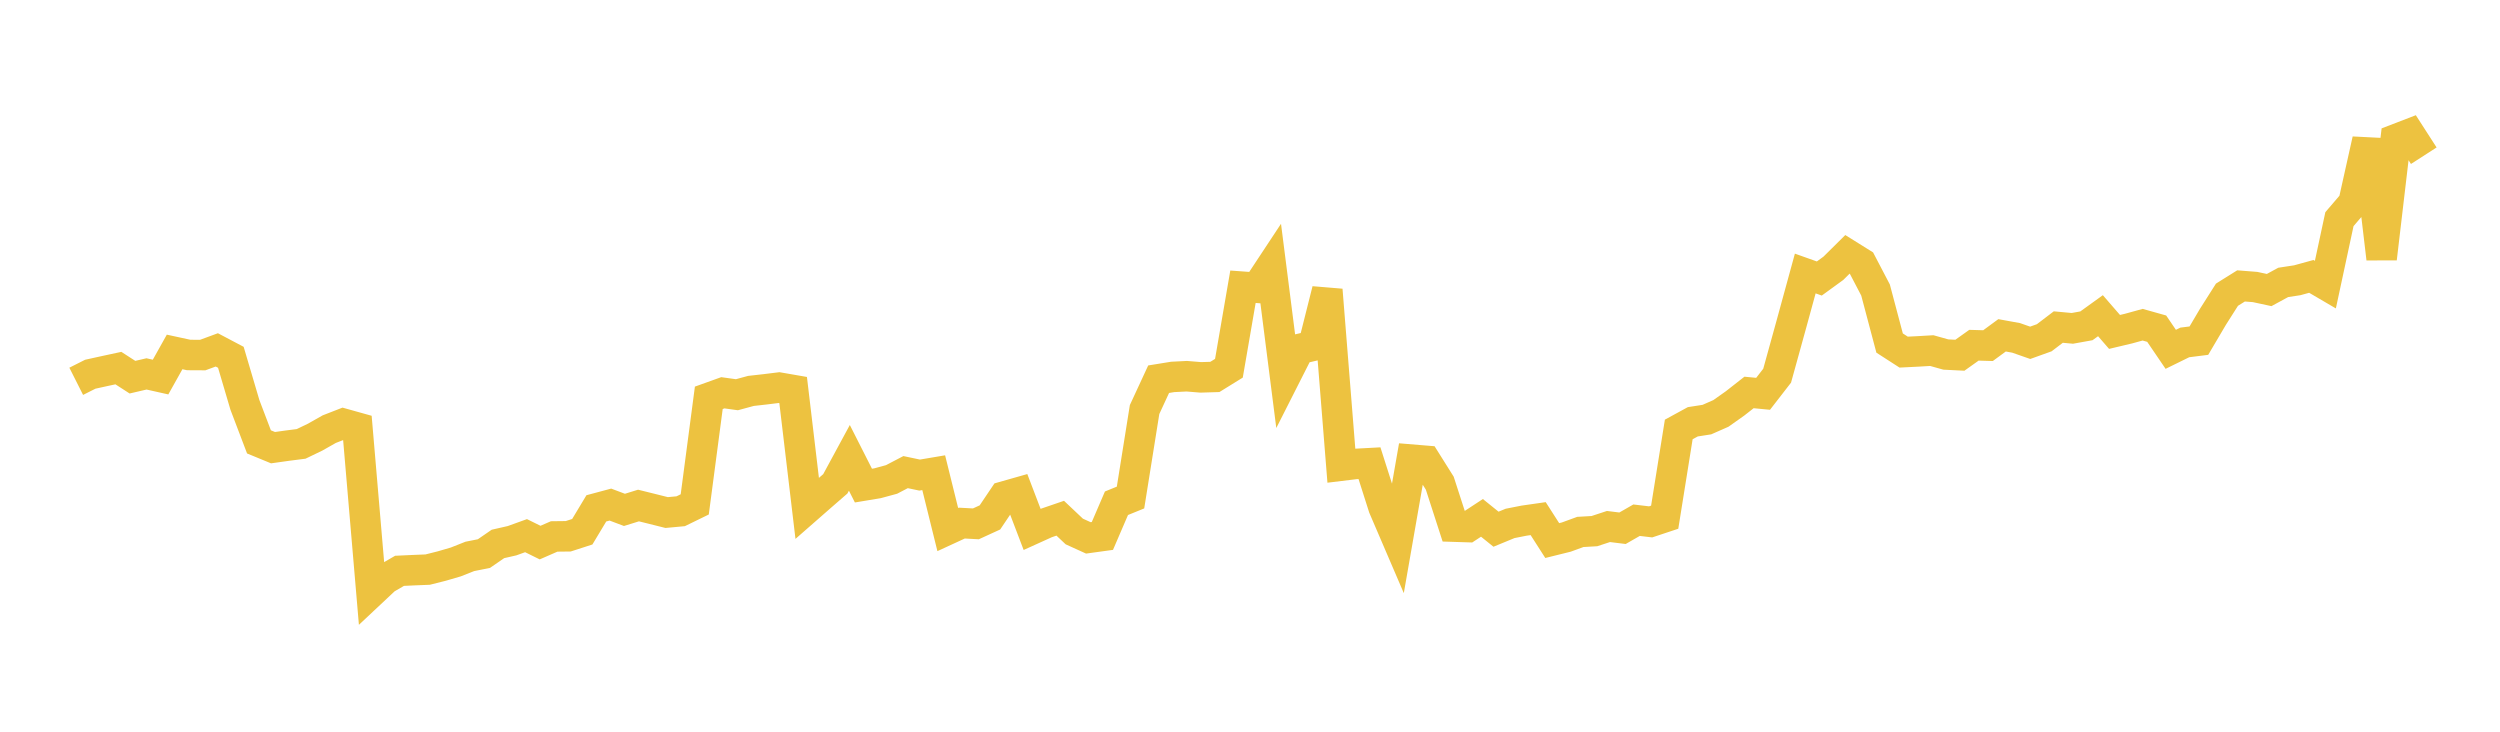 <svg width="164" height="48" xmlns="http://www.w3.org/2000/svg" xmlns:xlink="http://www.w3.org/1999/xlink"><path fill="none" stroke="rgb(237,194,64)" stroke-width="2" d="M5,25.014L5.922,24.549L6.844,24.346L7.766,24.147L8.689,24.743L9.611,24.528L10.533,24.735L11.455,23.087L12.377,23.287L13.299,23.292L14.222,22.952L15.144,23.439L16.066,26.561L16.988,28.987L17.91,29.367L18.832,29.237L19.754,29.119L20.677,28.674L21.599,28.152L22.521,27.793L23.443,28.051L24.365,38.847L25.287,37.982L26.21,37.446L27.132,37.403L28.054,37.366L28.976,37.134L29.898,36.865L30.82,36.5L31.743,36.316L32.665,35.682L33.587,35.472L34.509,35.139L35.431,35.594L36.353,35.191L37.275,35.18L38.198,34.882L39.12,33.348L40.042,33.101L40.964,33.448L41.886,33.162L42.808,33.391L43.731,33.623L44.653,33.538L45.575,33.088L46.497,26.097L47.419,25.766L48.341,25.894L49.263,25.644L50.186,25.54L51.108,25.426L52.03,25.586L52.952,33.348L53.874,32.541L54.796,31.74L55.719,30.035L56.641,31.855L57.563,31.702L58.485,31.452L59.407,30.971L60.329,31.165L61.251,31.009L62.174,34.74L63.096,34.315L64.018,34.365L64.94,33.942L65.862,32.572L66.784,32.31L67.707,34.729L68.629,34.311L69.551,33.995L70.473,34.866L71.395,35.285L72.317,35.158L73.24,33.013L74.162,32.638L75.084,26.867L76.006,24.876L76.928,24.726L77.85,24.68L78.772,24.755L79.695,24.727L80.617,24.157L81.539,18.81L82.461,18.878L83.383,17.482L84.305,24.72L85.228,22.898L86.15,22.682L87.072,19.018L87.994,30.547L88.916,30.435L89.838,30.385L90.76,33.279L91.683,35.428L92.605,30.152L93.527,30.228L94.449,31.696L95.371,34.548L96.293,34.577L97.216,33.972L98.138,34.716L99.06,34.336L99.982,34.154L100.904,34.022L101.826,35.461L102.749,35.232L103.671,34.895L104.593,34.842L105.515,34.539L106.437,34.653L107.359,34.125L108.281,34.235L109.204,33.928L110.126,28.172L111.048,27.669L111.97,27.526L112.892,27.12L113.814,26.468L114.737,25.745L115.659,25.834L116.581,24.644L117.503,21.309L118.425,17.942L119.347,18.27L120.269,17.6L121.192,16.686L122.114,17.262L123.036,19.026L123.958,22.504L124.88,23.099L125.802,23.053L126.725,22.999L127.647,23.257L128.569,23.303L129.491,22.647L130.413,22.674L131.335,21.997L132.257,22.165L133.18,22.488L134.102,22.157L135.024,21.455L135.946,21.54L136.868,21.374L137.79,20.71L138.713,21.774L139.635,21.555L140.557,21.301L141.479,21.56L142.401,22.916L143.323,22.463L144.246,22.347L145.168,20.784L146.09,19.332L147.012,18.756L147.934,18.828L148.856,19.027L149.778,18.526L150.701,18.385L151.623,18.131L152.545,18.671L153.467,14.377L154.389,13.301L155.311,9.168L156.234,16.967L157.156,9.138L158.078,8.783L159,10.215"></path></svg>